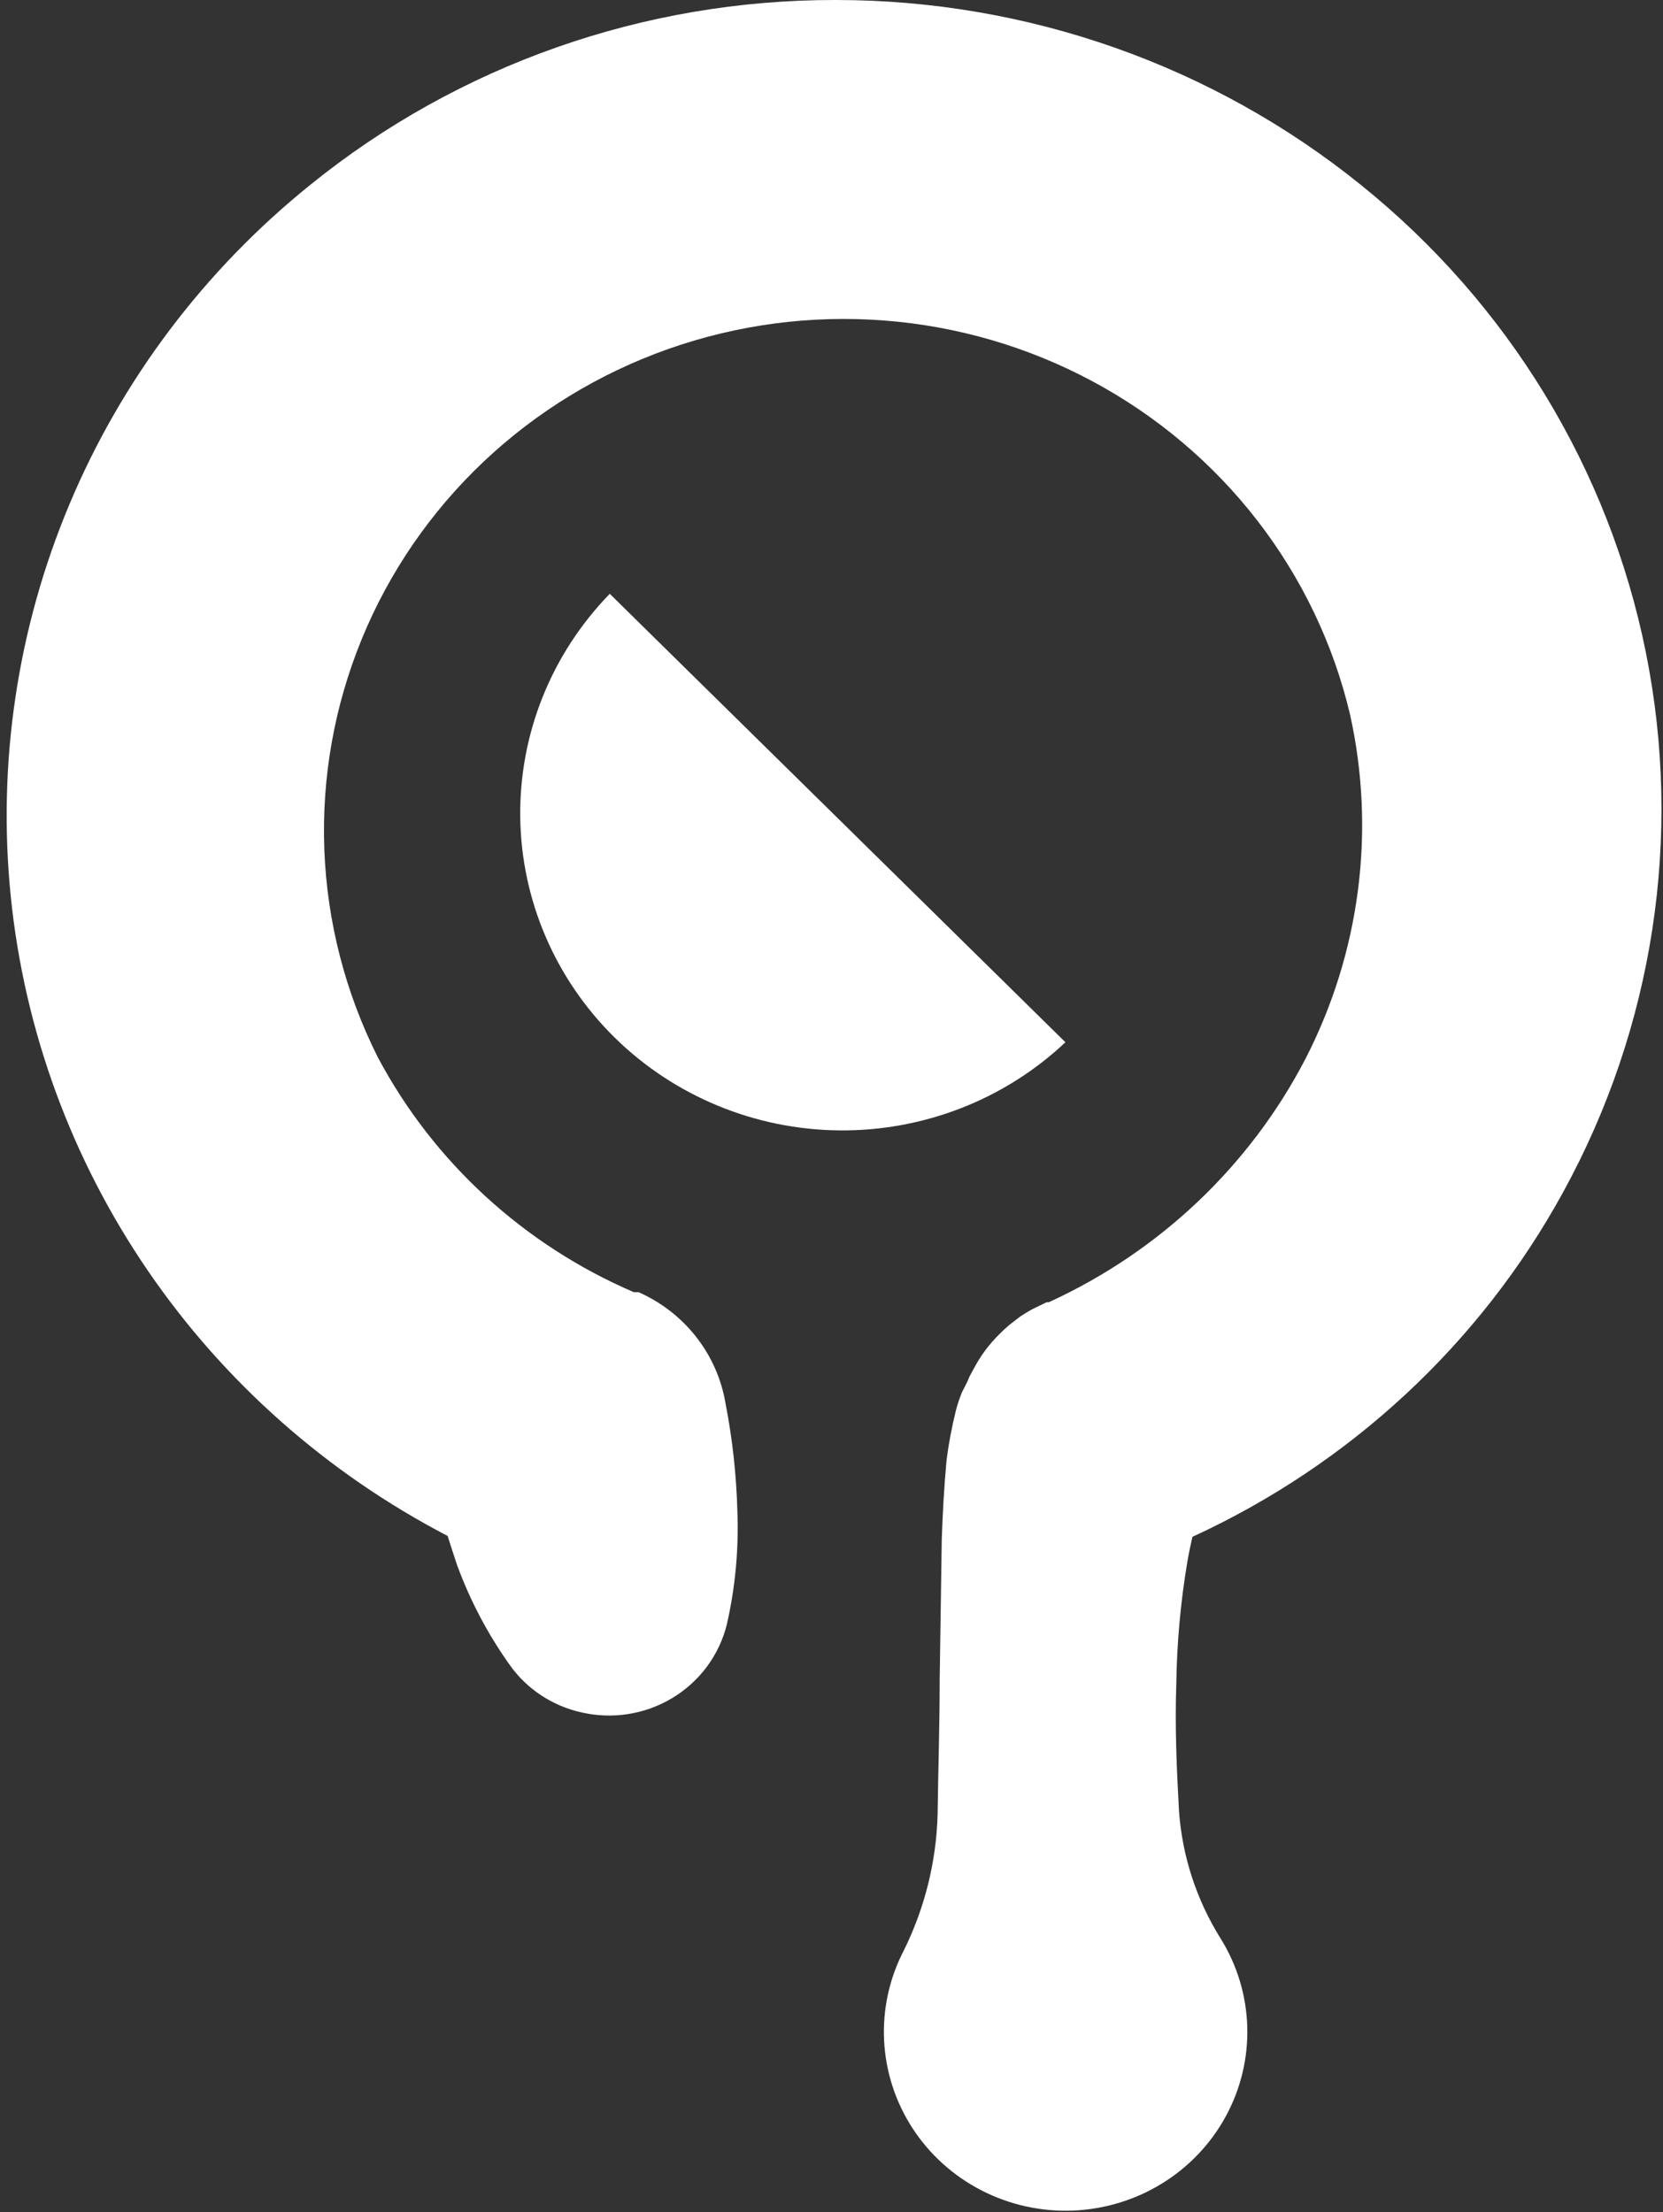 <svg width="227" height="302" viewBox="0 0 227 302" fill="none" xmlns="http://www.w3.org/2000/svg">
<rect x="0" y="0" width="227" height="302" fill="#333333" stroke="none"/>
<path d="M185.78 25.261C165.574 8.927 140.238 -0.001 114.093 0C87.914 -0.05 62.536 8.882 42.324 25.261C27.903 36.886 16.627 51.843 9.5 68.798C2.372 85.752 -0.385 104.179 1.474 122.436C3.333 140.694 9.75 158.216 20.153 173.441C30.556 188.666 44.623 201.122 61.101 209.701C61.508 210.984 61.916 212.267 62.404 213.71C64.191 218.578 66.629 223.189 69.655 227.422C71.954 230.613 75.358 232.866 79.227 233.757C81.342 234.265 83.539 234.357 85.691 234.026C87.842 233.696 89.906 232.951 91.764 231.833C93.623 230.715 95.238 229.247 96.519 227.513C97.799 225.78 98.719 223.814 99.226 221.728C100.372 216.679 100.851 211.503 100.652 206.332C100.521 201.364 99.975 196.416 99.022 191.537C98.462 188.252 97.087 185.153 95.019 182.517C92.952 179.88 90.255 177.786 87.169 176.421H86.518C71.496 169.961 59.166 158.644 51.57 144.344C47.137 135.517 44.65 125.864 44.273 116.024C43.896 106.183 45.638 96.375 49.383 87.243C53.128 78.111 58.793 69.862 66.005 63.038C73.218 56.213 81.815 50.967 91.232 47.643C100.649 44.32 110.674 42.995 120.648 43.754C130.622 44.513 140.321 47.34 149.107 52.05C157.893 56.759 165.569 63.244 171.63 71.079C177.69 78.915 181.999 87.923 184.273 97.513C187.807 113.41 185.663 130.022 178.204 144.545C170.623 159.162 158.292 170.862 143.175 177.784H142.89L141.057 178.666C140.446 178.987 139.876 179.348 139.306 179.708L138.002 180.711C137.444 181.161 136.913 181.643 136.414 182.155C135.001 183.541 133.819 185.138 132.91 186.886L132.34 187.928L132.056 188.61L131.322 190.053C131.001 190.838 130.729 191.642 130.508 192.459C129.938 194.731 129.503 197.034 129.204 199.356C128.838 203.365 128.675 206.733 128.552 210.101L128.267 229.267C128.267 235.481 128.063 241.657 127.982 247.791C127.797 254.204 126.228 260.505 123.379 266.275C121.405 270.069 120.474 274.305 120.679 278.562C120.883 282.82 122.217 286.95 124.546 290.544C126.875 294.137 130.12 297.067 133.956 299.043C137.793 301.019 142.088 301.973 146.414 301.808C150.742 301.643 154.949 300.367 158.619 298.105C162.289 295.844 165.293 292.676 167.334 288.916C169.375 285.157 170.381 280.937 170.251 276.677C170.121 272.416 168.861 268.264 166.596 264.631C163.318 259.376 161.376 253.421 160.934 247.269C160.608 241.416 160.363 235.602 160.567 229.869C160.645 224.293 161.148 218.73 162.075 213.229C162.278 212.026 162.522 210.903 162.767 209.82C184.33 199.908 202.071 183.414 213.355 162.788C225.704 140.281 229.706 114.243 224.675 89.146C219.643 64.05 205.891 41.461 185.78 25.261Z" fill="white"/>
<path d="M143.109 140.013L114.352 111.705L85.555 83.358L83.234 81.072C75.276 89.249 70.888 100.17 71.011 111.493C71.135 122.816 75.759 133.641 83.893 141.649C92.028 149.657 103.025 154.209 114.527 154.33C126.031 154.451 137.124 150.132 145.43 142.298L143.109 140.013Z" fill="white"/>
</svg>
